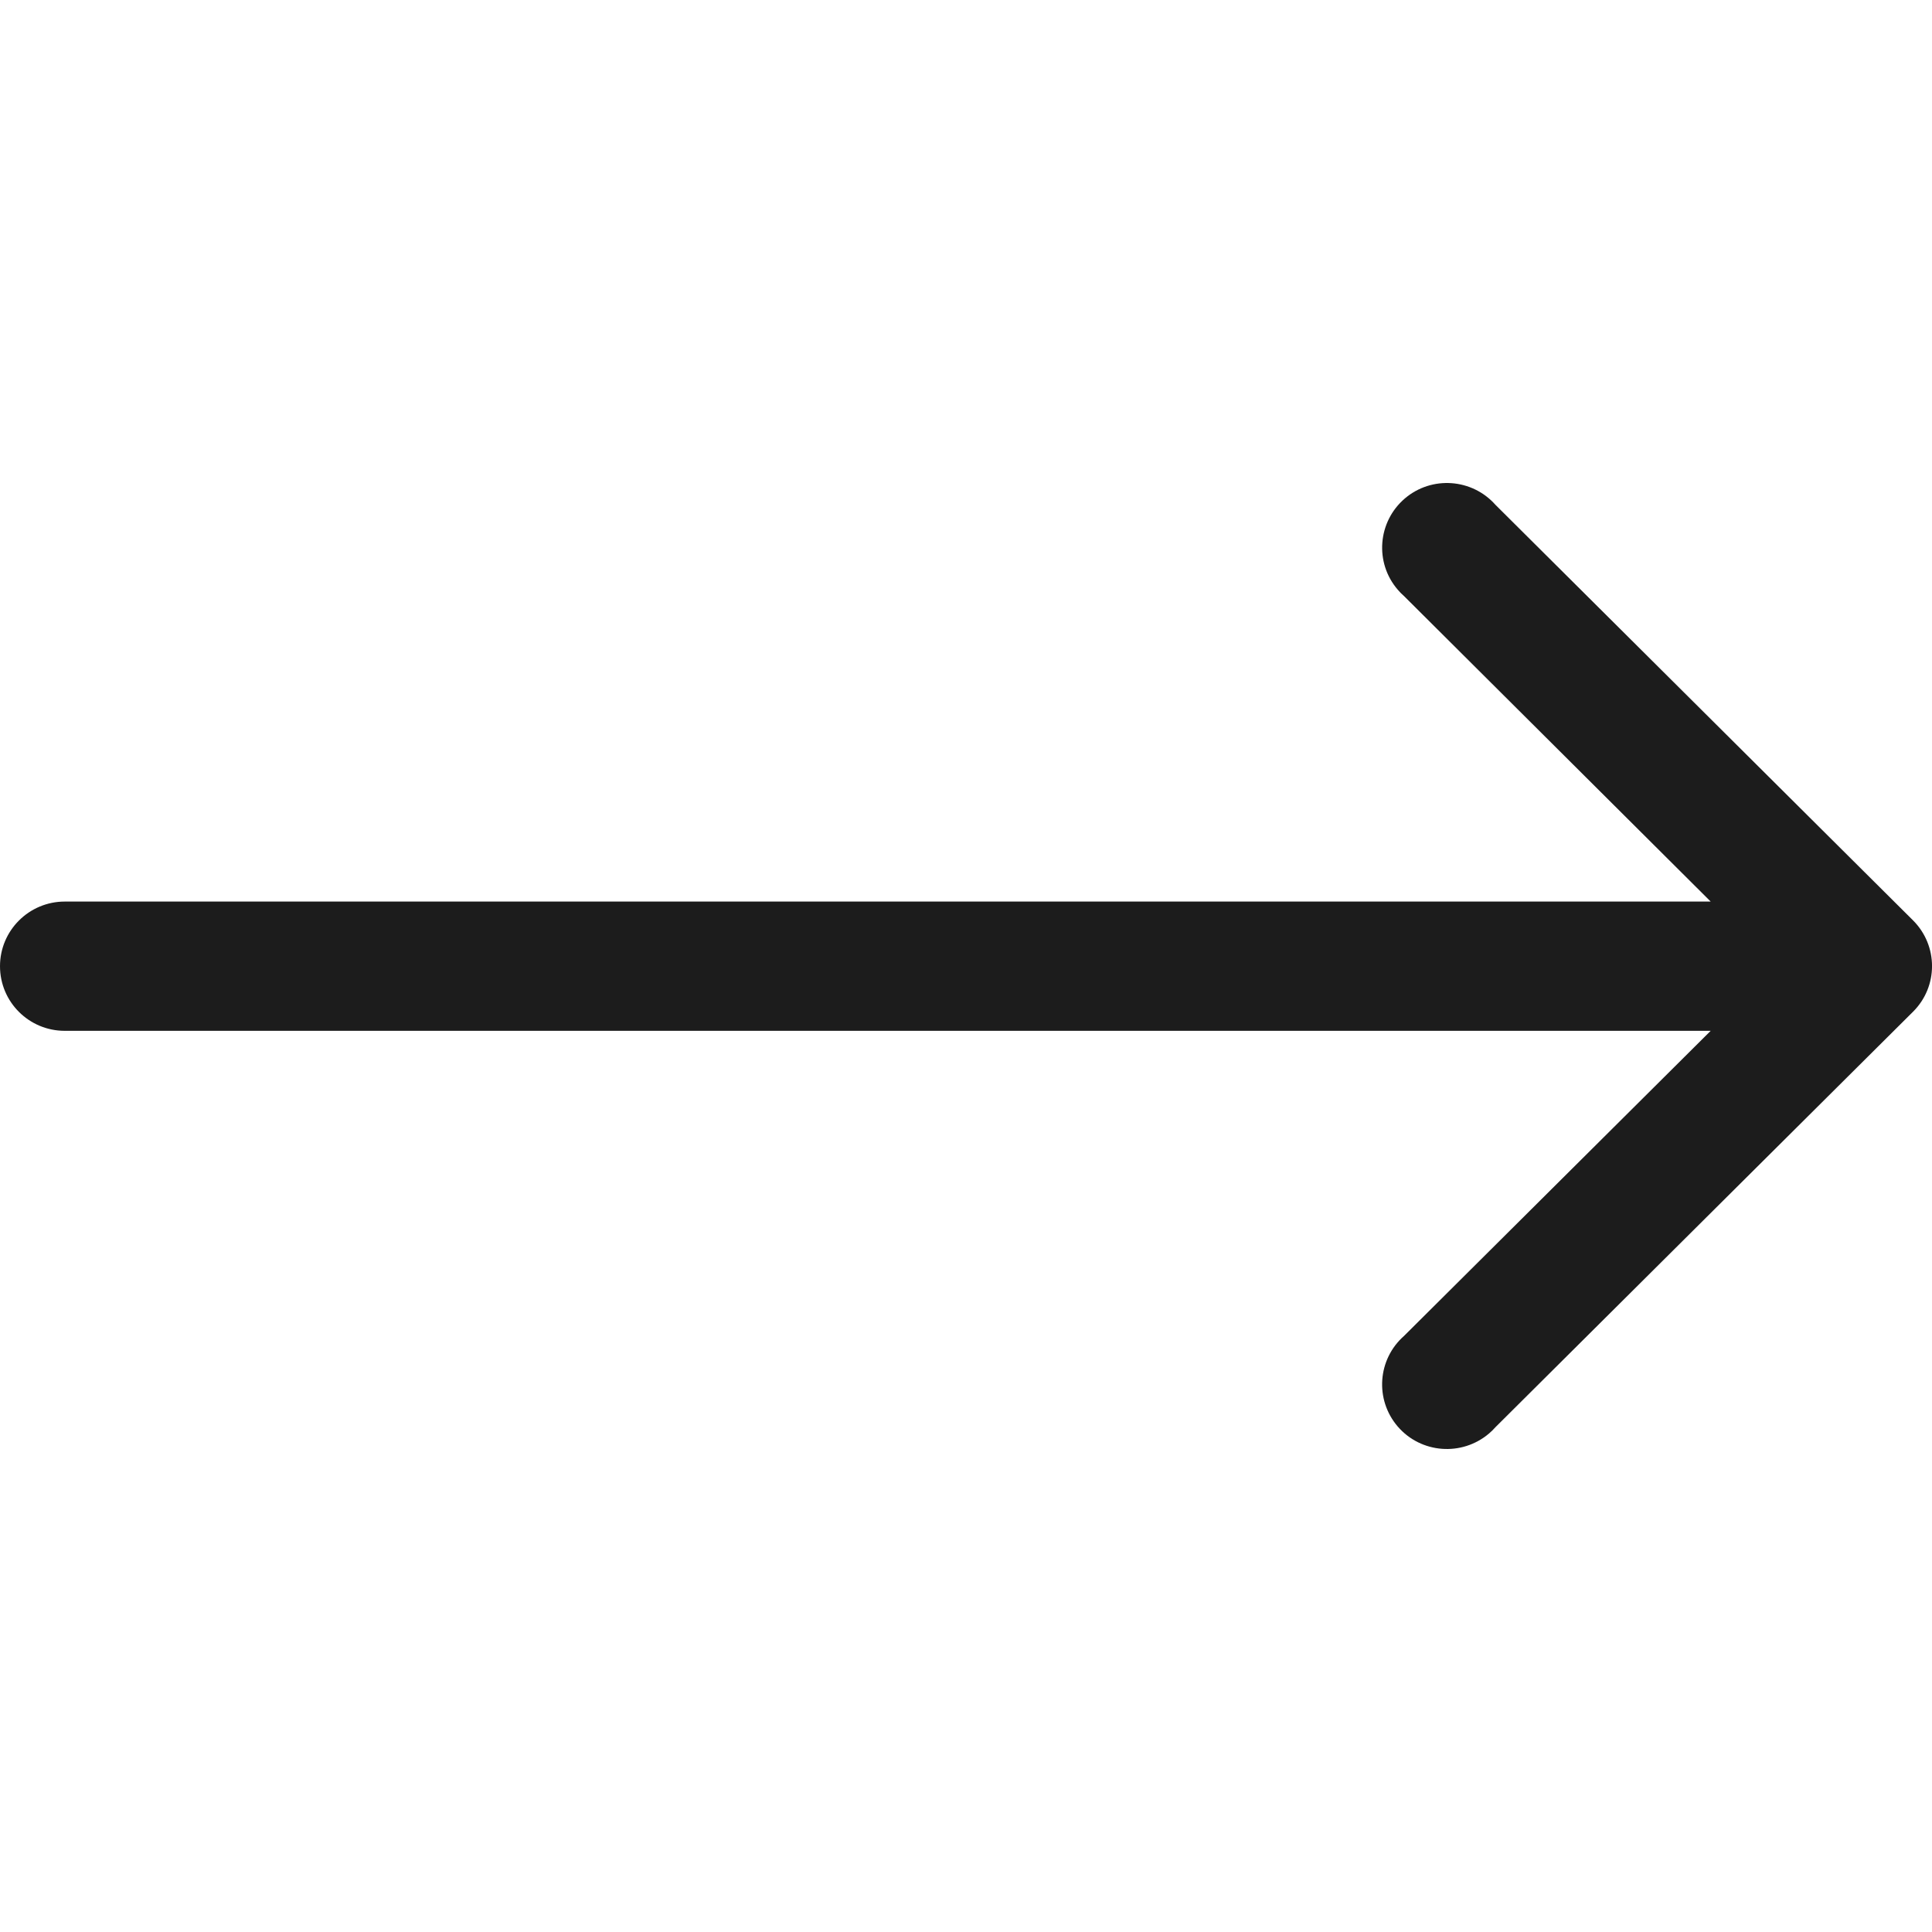 <svg width="20" height="20" viewBox="0 0 20 20" fill="none" xmlns="http://www.w3.org/2000/svg">
<g clip-path="url(#clip0_249_3663)">
<path fill-rule="evenodd" clip-rule="evenodd" d="M15.481 5.226L19.804 9.528C20.065 9.789 20.066 10.211 19.805 10.472L15.481 14.774C15.46 14.798 15.438 14.819 15.415 14.839C15.133 15.079 14.71 15.047 14.469 14.767C14.23 14.488 14.26 14.071 14.535 13.829L17.709 10.671H0.67C0.301 10.671 3.05176e-05 10.373 3.05176e-05 10.002C3.05176e-05 9.632 0.301 9.333 0.67 9.333H17.709L14.535 6.171C14.511 6.15 14.489 6.128 14.469 6.104C14.228 5.824 14.261 5.401 14.543 5.16C14.821 4.923 15.239 4.953 15.481 5.226Z" fill="#1C1C1C"/>
</g>
<defs>
<clipPath id="clip0_249_3663">
<rect width="20" height="20" fill="white"/>
</clipPath>
</defs>
</svg>

